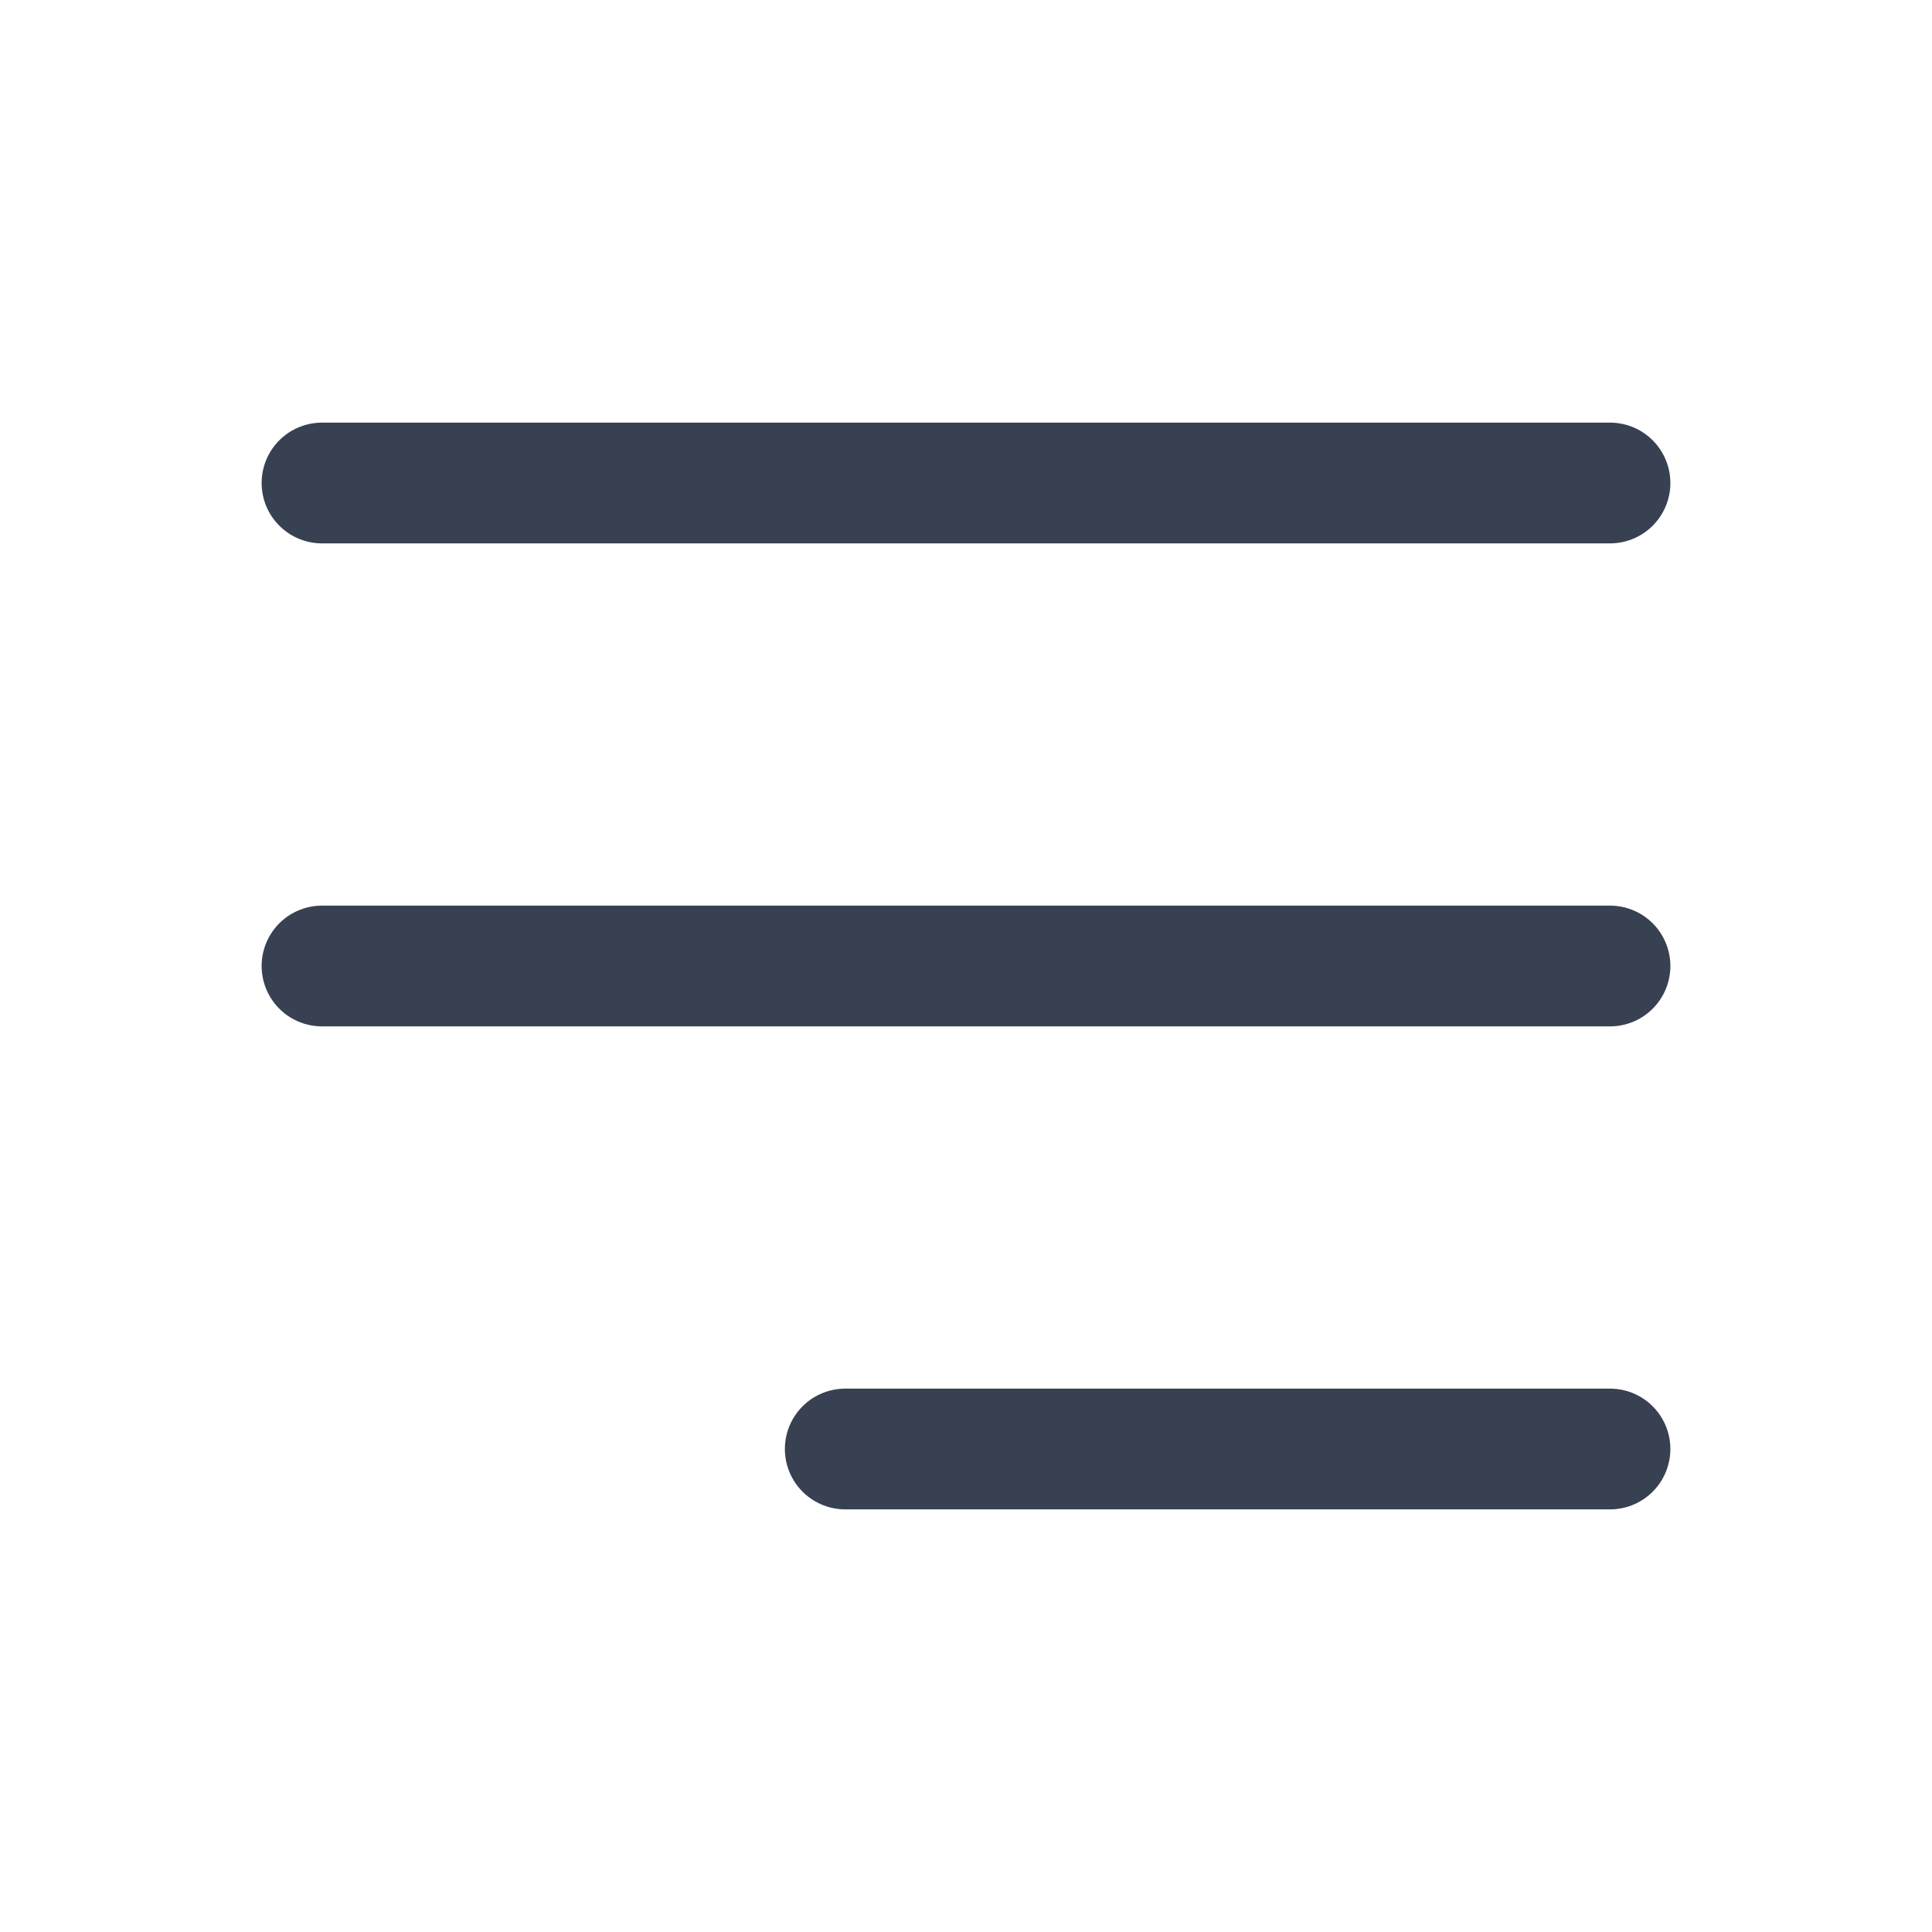<svg width="24" height="24" viewBox="0 0 24 24" fill="none" xmlns="http://www.w3.org/2000/svg">
<path d="M10.5 18H20M4 12H20M4 6H20" stroke="#374151" stroke-width="1.5" stroke-linecap="round"/>
</svg>
